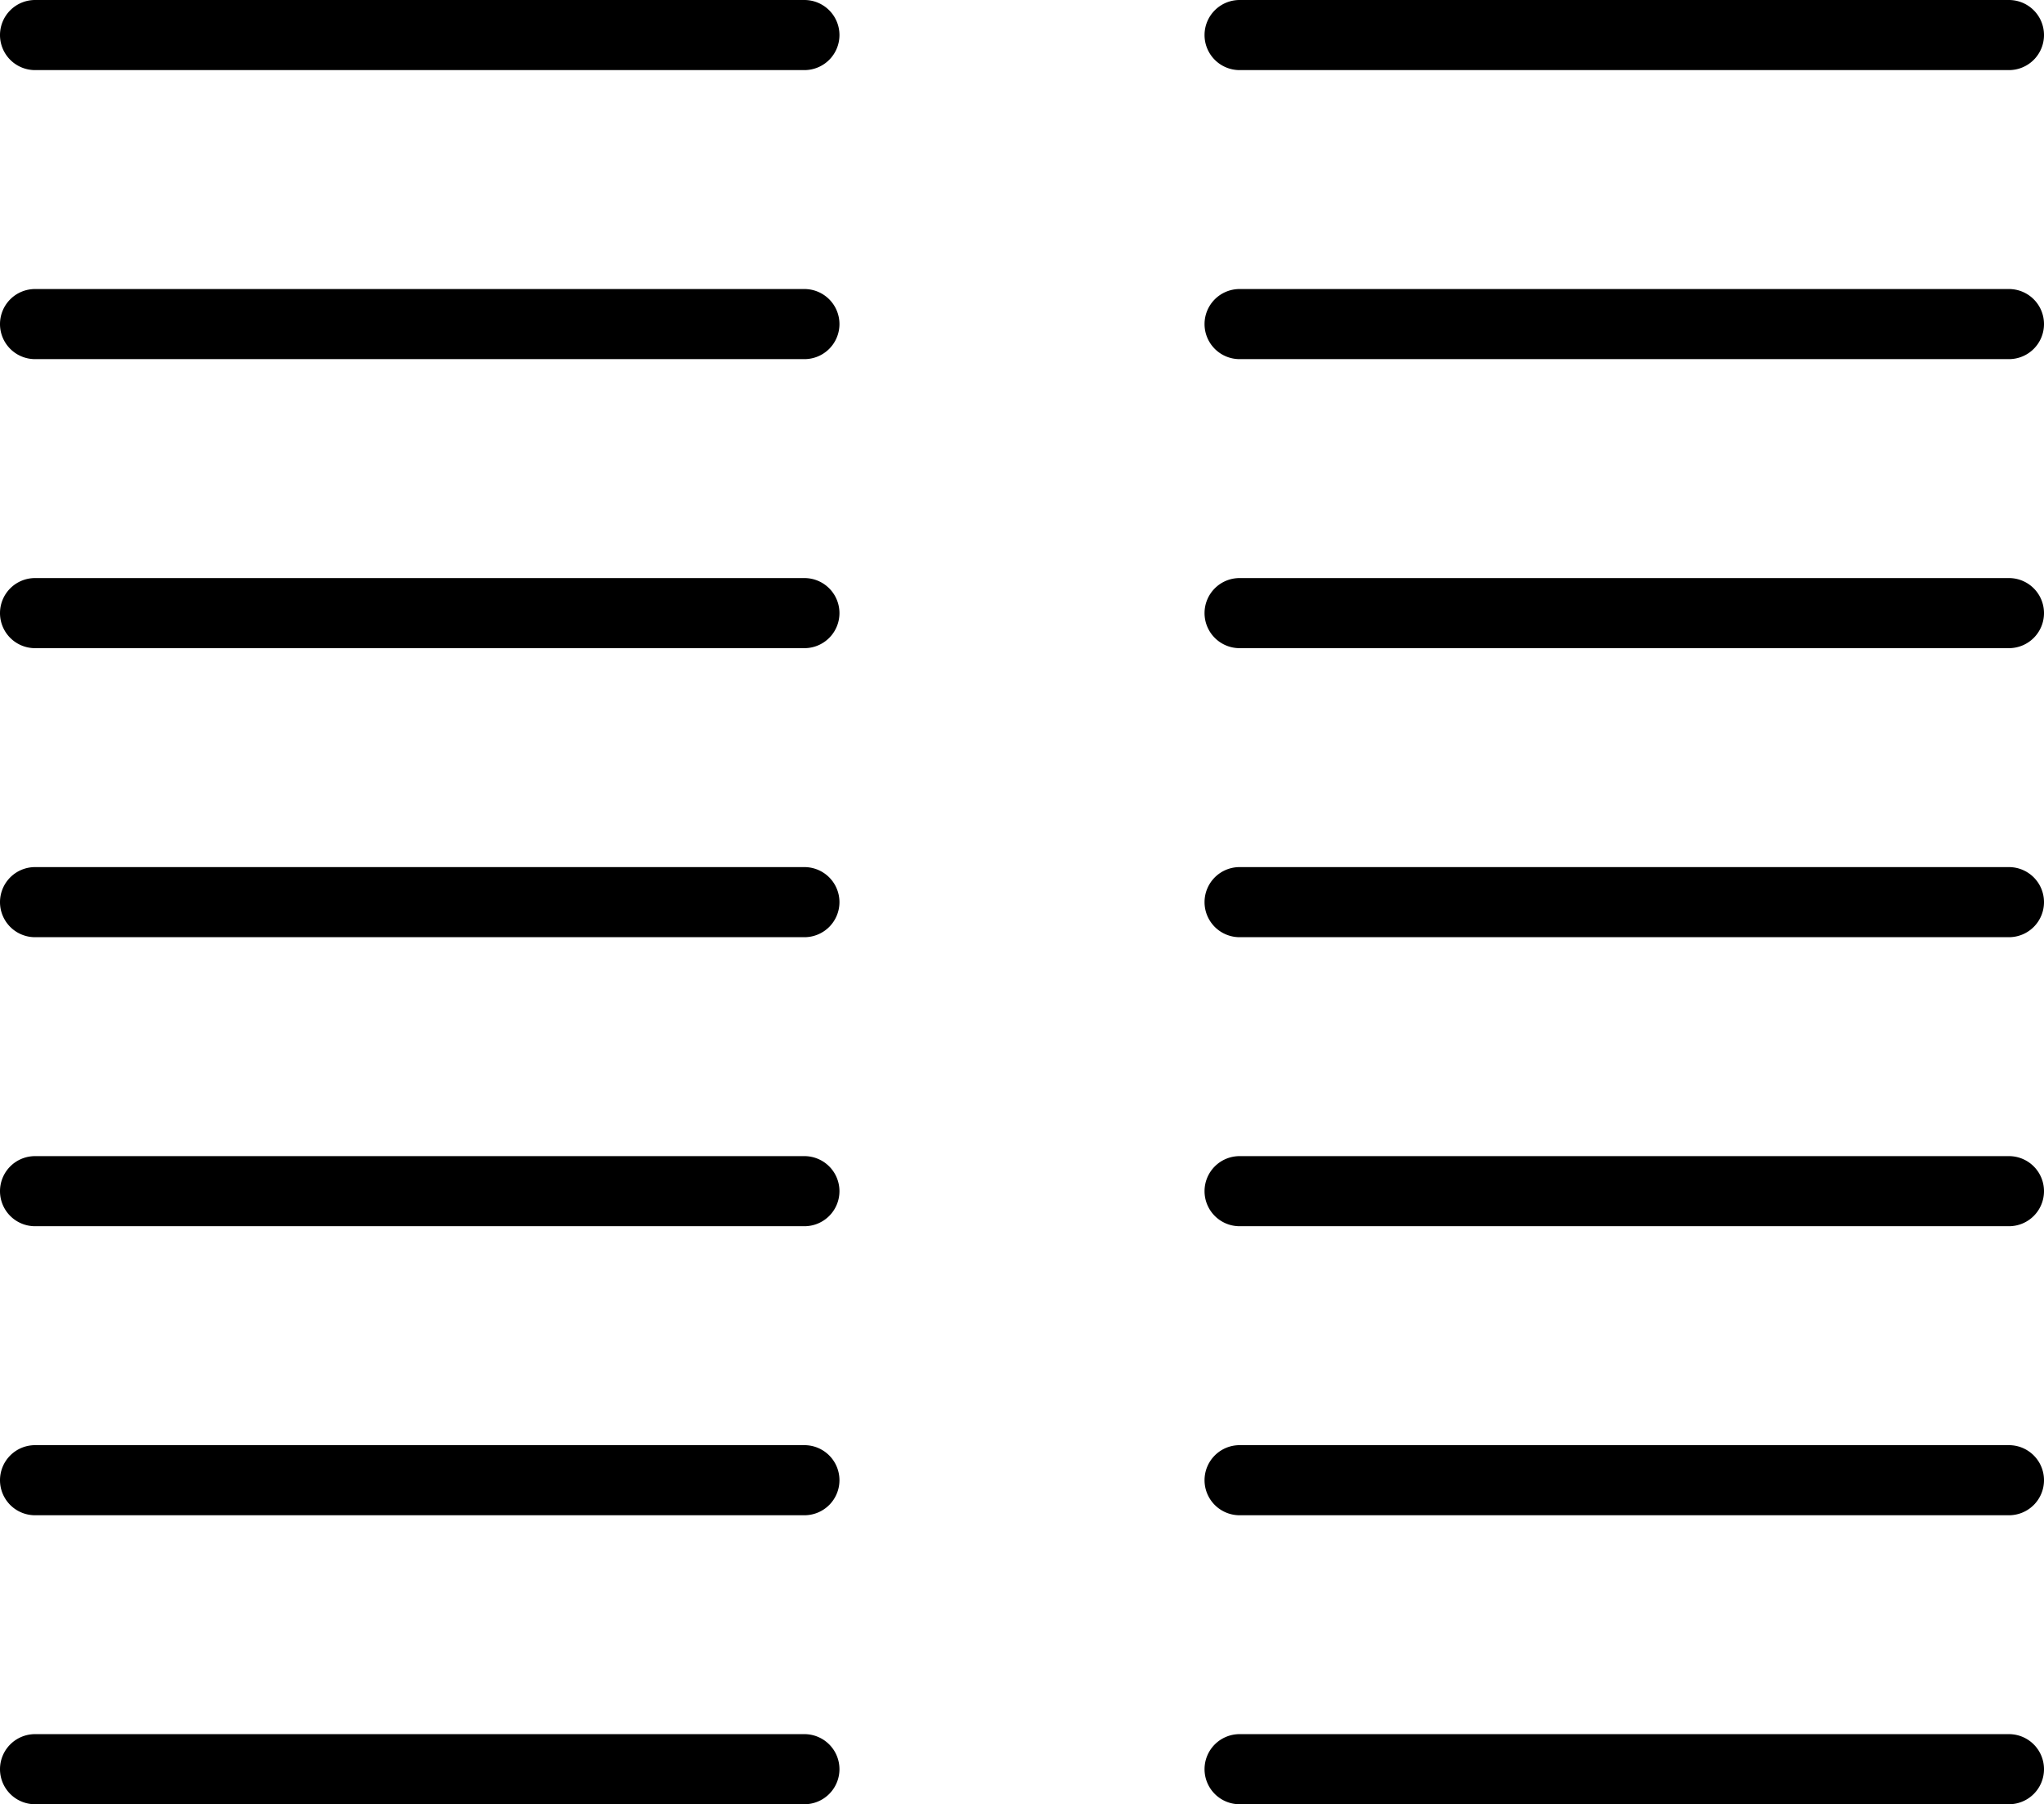 <svg xmlns="http://www.w3.org/2000/svg" width="40.809" height="36.031" viewBox="0 0 40.809 36.031">
  <g  data-name="Group 4612" transform="translate(-1124.42 -1267.704)">
    <g  data-name="Group 4604">
      <path  data-name="Line 553" d="M15.36.7H0A.7.7,0,0,1-.7,0,.7.7,0,0,1,0-.7H15.36a.7.7,0,0,1,.7.7A.7.7,0,0,1,15.36.7Z" transform="translate(1125.12 1285.72)"/>
      <path  data-name="Line 558" d="M15.36.7H0A.7.7,0,0,1-.7,0,.7.7,0,0,1,0-.7H15.36a.7.7,0,0,1,.7.7A.7.7,0,0,1,15.36.7Z" transform="translate(1125.12 1274.176)"/>
      <path  data-name="Line 561" d="M15.36.7H0A.7.7,0,0,1-.7,0,.7.7,0,0,1,0-.7H15.36a.7.7,0,0,1,.7.7A.7.7,0,0,1,15.36.7Z" transform="translate(1125.12 1268.404)"/>
      <path  data-name="Line 552" d="M15.36.7H0A.7.7,0,0,1-.7,0,.7.7,0,0,1,0-.7H15.36a.7.7,0,0,1,.7.7A.7.7,0,0,1,15.36.7Z" transform="translate(1149.169 1285.72)"/>
      <path  data-name="Line 557" d="M15.36.7H0A.7.7,0,0,1-.7,0,.7.7,0,0,1,0-.7H15.36a.7.7,0,0,1,.7.7A.7.7,0,0,1,15.36.7Z" transform="translate(1149.169 1274.176)"/>
      <path  data-name="Line 562" d="M15.36.7H0A.7.7,0,0,1-.7,0,.7.7,0,0,1,0-.7H15.36a.7.7,0,0,1,.7.7A.7.7,0,0,1,15.36.7Z" transform="translate(1149.169 1268.404)"/>
      <path  data-name="Line 554" d="M15.36.7H0A.7.7,0,0,1-.7,0,.7.7,0,0,1,0-.7H15.36a.7.7,0,0,1,.7.7A.7.7,0,0,1,15.36.7Z" transform="translate(1125.12 1291.492)"/>
      <path  data-name="Line 559" d="M15.36.7H0A.7.7,0,0,1-.7,0,.7.7,0,0,1,0-.7H15.36a.7.7,0,0,1,.7.7A.7.7,0,0,1,15.36.7Z" transform="translate(1125.12 1279.948)"/>
      <path  data-name="Line 551" d="M15.36.7H0A.7.7,0,0,1-.7,0,.7.7,0,0,1,0-.7H15.36a.7.7,0,0,1,.7.7A.7.7,0,0,1,15.36.7Z" transform="translate(1149.169 1291.492)"/>
      <path  data-name="Line 560" d="M15.36.7H0A.7.7,0,0,1-.7,0,.7.7,0,0,1,0-.7H15.36a.7.7,0,0,1,.7.7A.7.7,0,0,1,15.36.7Z" transform="translate(1149.169 1279.948)"/>
      <path  data-name="Line 555" d="M15.36.7H0A.7.7,0,0,1-.7,0,.7.7,0,0,1,0-.7H15.36a.7.7,0,0,1,.7.7A.7.7,0,0,1,15.36.7Z" transform="translate(1125.12 1297.264)"/>
      <path  data-name="Line 549" d="M15.36.7H0A.7.7,0,0,1-.7,0,.7.7,0,0,1,0-.7H15.36a.7.7,0,0,1,.7.7A.7.7,0,0,1,15.36.7Z" transform="translate(1149.169 1297.264)"/>
      <path  data-name="Line 556" d="M15.36.7H0A.7.7,0,0,1-.7,0,.7.7,0,0,1,0-.7H15.36a.7.7,0,0,1,.7.7A.7.7,0,0,1,15.36.7Z" transform="translate(1125.12 1303.035)"/>
      <path  data-name="Line 550" d="M15.36.7H0A.7.7,0,0,1-.7,0,.7.7,0,0,1,0-.7H15.36a.7.7,0,0,1,.7.7A.7.7,0,0,1,15.36.7Z" transform="translate(1149.169 1303.035)"/>
    </g>
  </g>
</svg>

